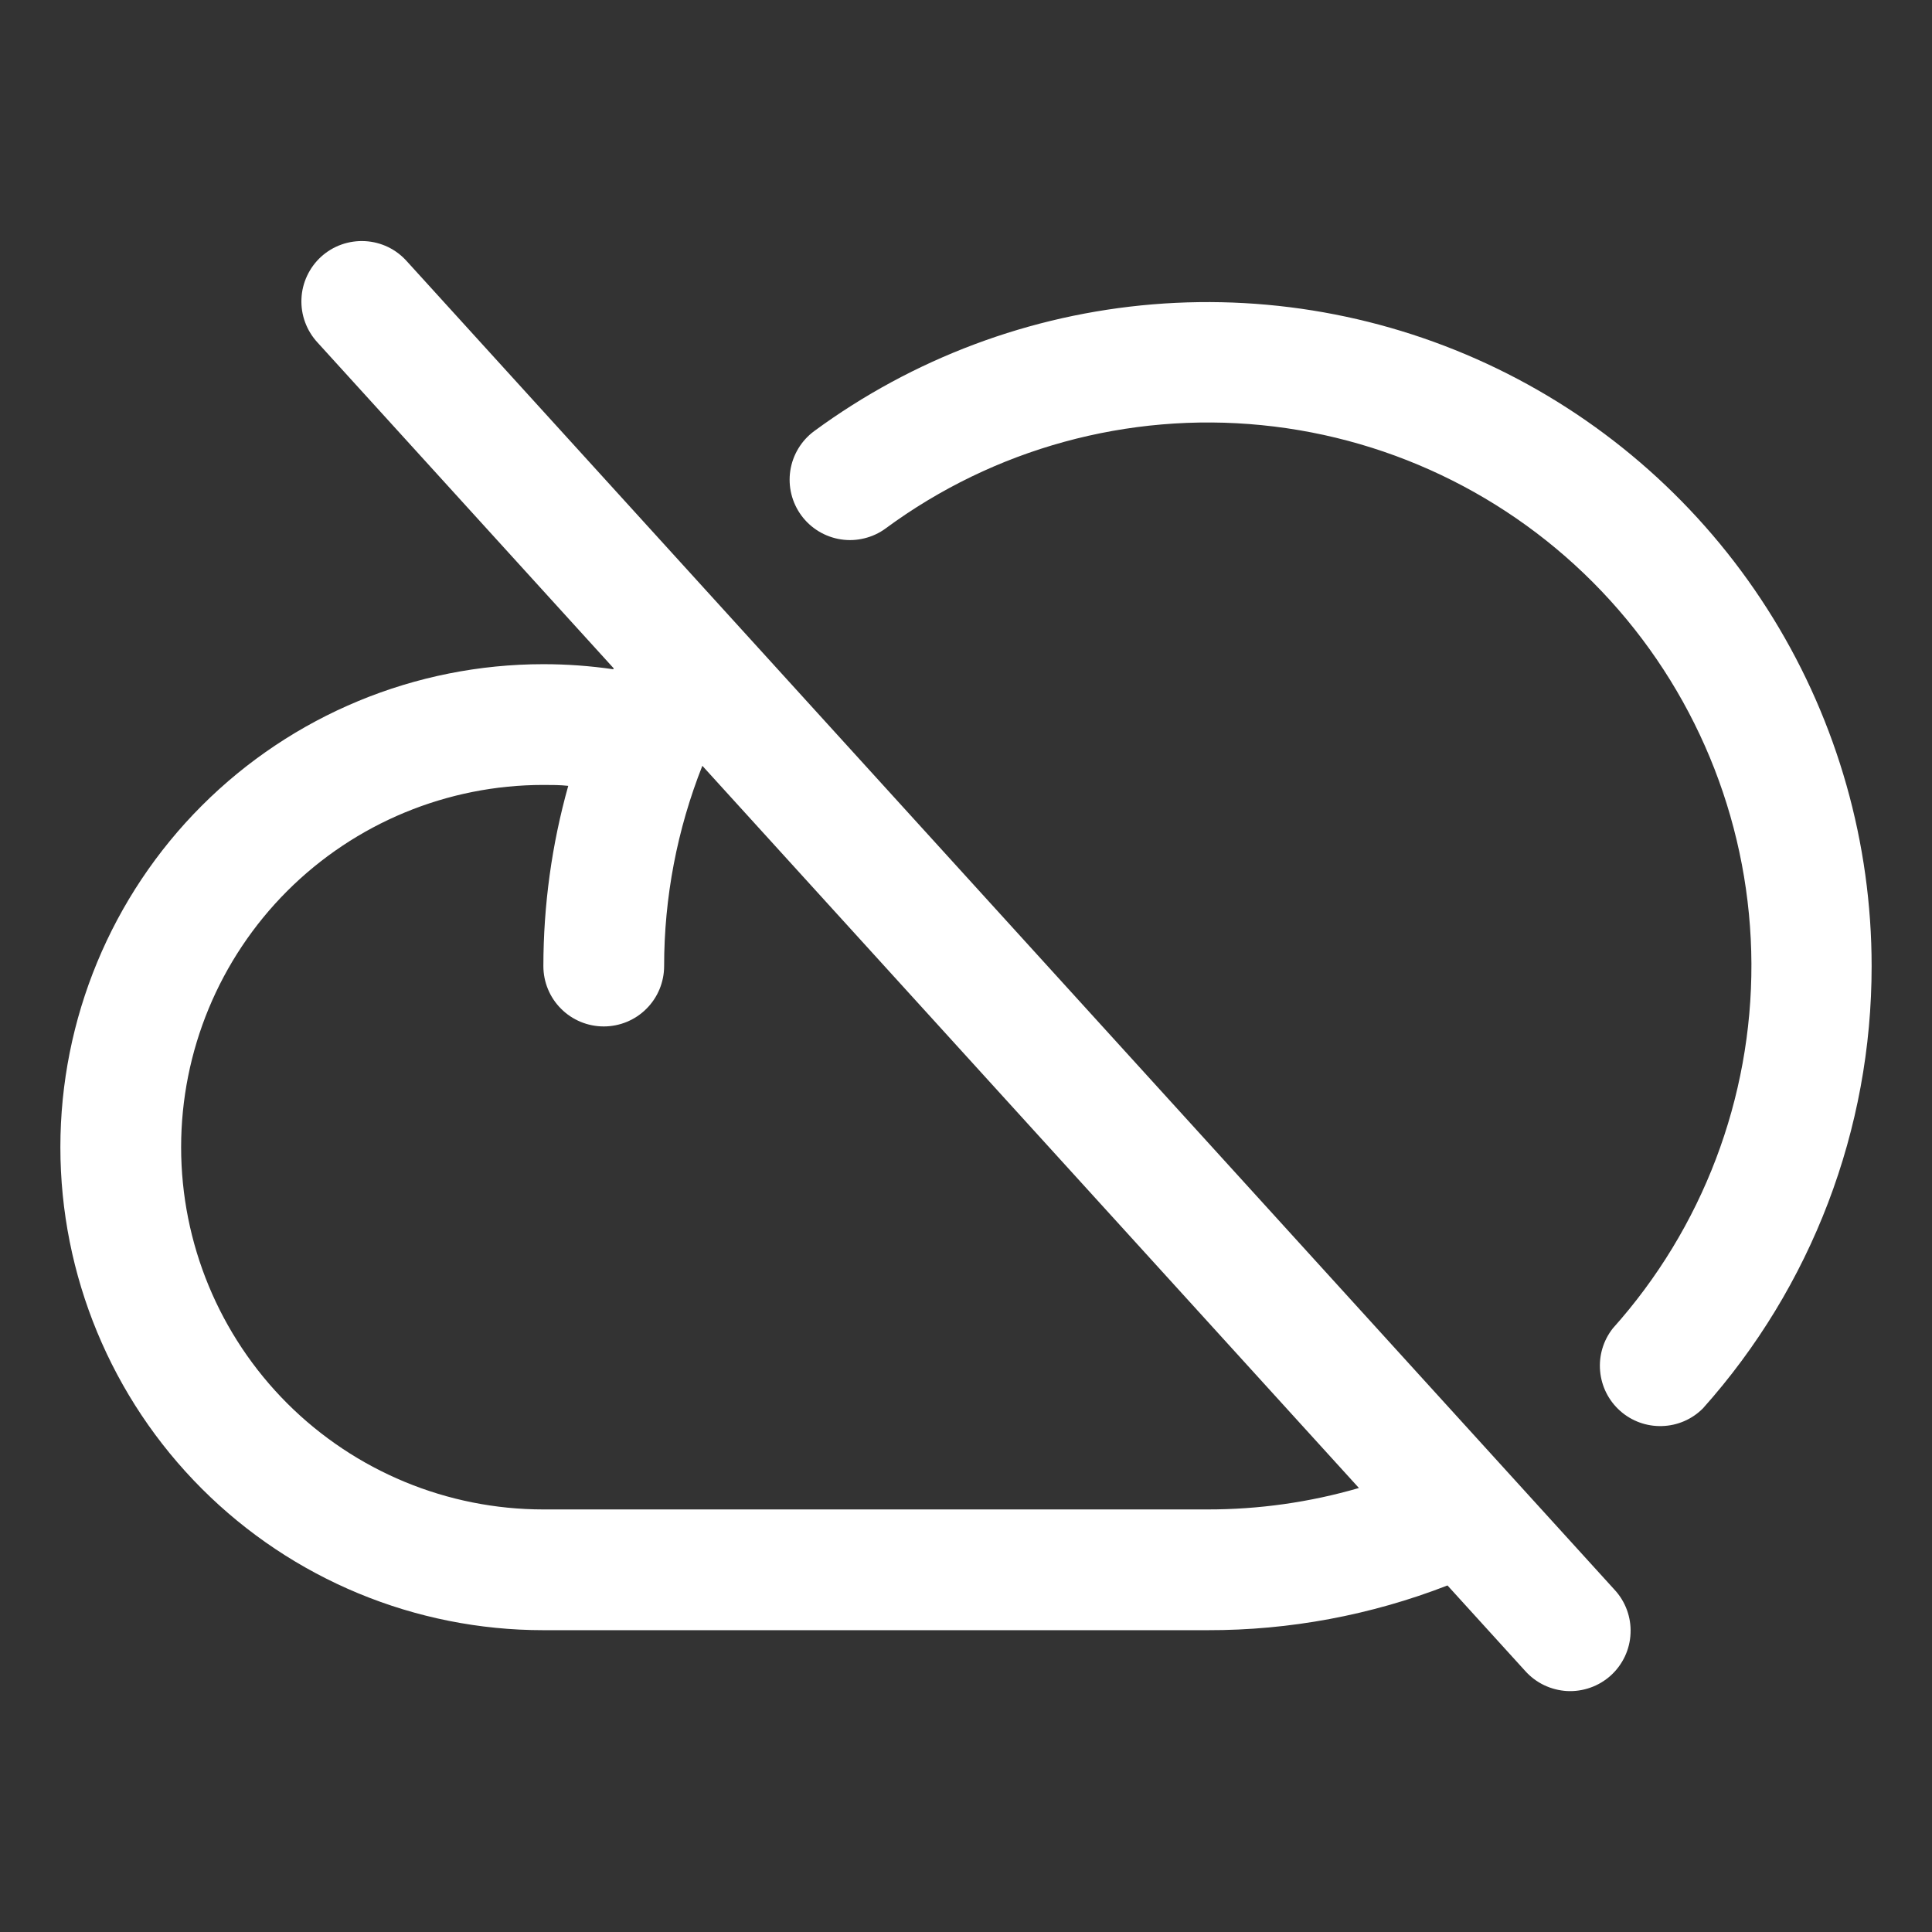 <svg width="32" height="32" viewBox="0 0 32 32" fill="none" xmlns="http://www.w3.org/2000/svg">
<rect x="0" y="0" width="32" height="32" fill="#333333" stroke="none"/>
<path d="M6.74 4.329C6.652 4.23 6.546 4.149 6.426 4.091C6.307 4.034 6.178 4.001 6.046 3.994C5.914 3.987 5.781 4.006 5.657 4.05C5.532 4.094 5.417 4.163 5.319 4.252C5.221 4.341 5.142 4.449 5.086 4.569C5.03 4.688 4.998 4.818 4.993 4.95C4.987 5.083 5.008 5.215 5.054 5.339C5.1 5.463 5.17 5.577 5.26 5.674L10.165 11.07L10.158 11.085C9.774 11.029 9.387 11.001 9 11.001C6.878 11.001 4.843 11.844 3.343 13.344C1.843 14.845 1 16.879 1 19.001C1 21.123 1.843 23.158 3.343 24.658C4.843 26.158 6.878 27.001 9 27.001H20C21.36 27.004 22.708 26.752 23.975 26.26L25.26 27.674C25.348 27.773 25.454 27.853 25.574 27.911C25.693 27.968 25.822 28.001 25.954 28.009C26.087 28.016 26.219 27.996 26.343 27.952C26.468 27.908 26.583 27.839 26.681 27.75C26.779 27.661 26.858 27.553 26.914 27.434C26.97 27.314 27.002 27.184 27.007 27.052C27.013 26.919 26.992 26.788 26.946 26.663C26.9 26.539 26.83 26.425 26.74 26.329L6.74 4.329ZM20 25.001H9C7.409 25.001 5.883 24.369 4.757 23.244C3.632 22.119 3 20.592 3 19.001C3 17.41 3.632 15.884 4.757 14.758C5.883 13.633 7.409 13.001 9 13.001C9.137 13.001 9.275 13.001 9.412 13.016C9.139 13.988 9.001 14.992 9 16.001C9 16.266 9.105 16.521 9.293 16.708C9.48 16.896 9.735 17.001 10 17.001C10.265 17.001 10.52 16.896 10.707 16.708C10.895 16.521 11 16.266 11 16.001C11 14.865 11.215 13.74 11.633 12.684L22.508 24.646C21.693 24.883 20.848 25.002 20 25.001ZM31 16.001C31.002 18.704 30.007 21.312 28.206 23.327C28.026 23.508 27.784 23.613 27.528 23.62C27.273 23.628 27.025 23.538 26.834 23.368C26.644 23.199 26.525 22.963 26.503 22.709C26.48 22.454 26.556 22.201 26.714 22.001C28.199 20.342 29.017 18.191 29.009 15.964C29 13.737 28.167 11.592 26.669 9.944C25.171 8.296 23.115 7.262 20.899 7.042C18.683 6.821 16.464 7.43 14.671 8.751C14.566 8.829 14.445 8.885 14.318 8.916C14.19 8.948 14.058 8.954 13.928 8.934C13.798 8.914 13.674 8.869 13.561 8.801C13.449 8.733 13.351 8.644 13.273 8.538C13.116 8.324 13.05 8.057 13.09 7.795C13.13 7.533 13.273 7.297 13.486 7.14C15.125 5.936 17.065 5.209 19.092 5.041C21.118 4.873 23.152 5.271 24.966 6.189C26.78 7.107 28.305 8.51 29.37 10.242C30.435 11.974 31 13.968 31 16.001Z" fill="white"/>
</svg>
